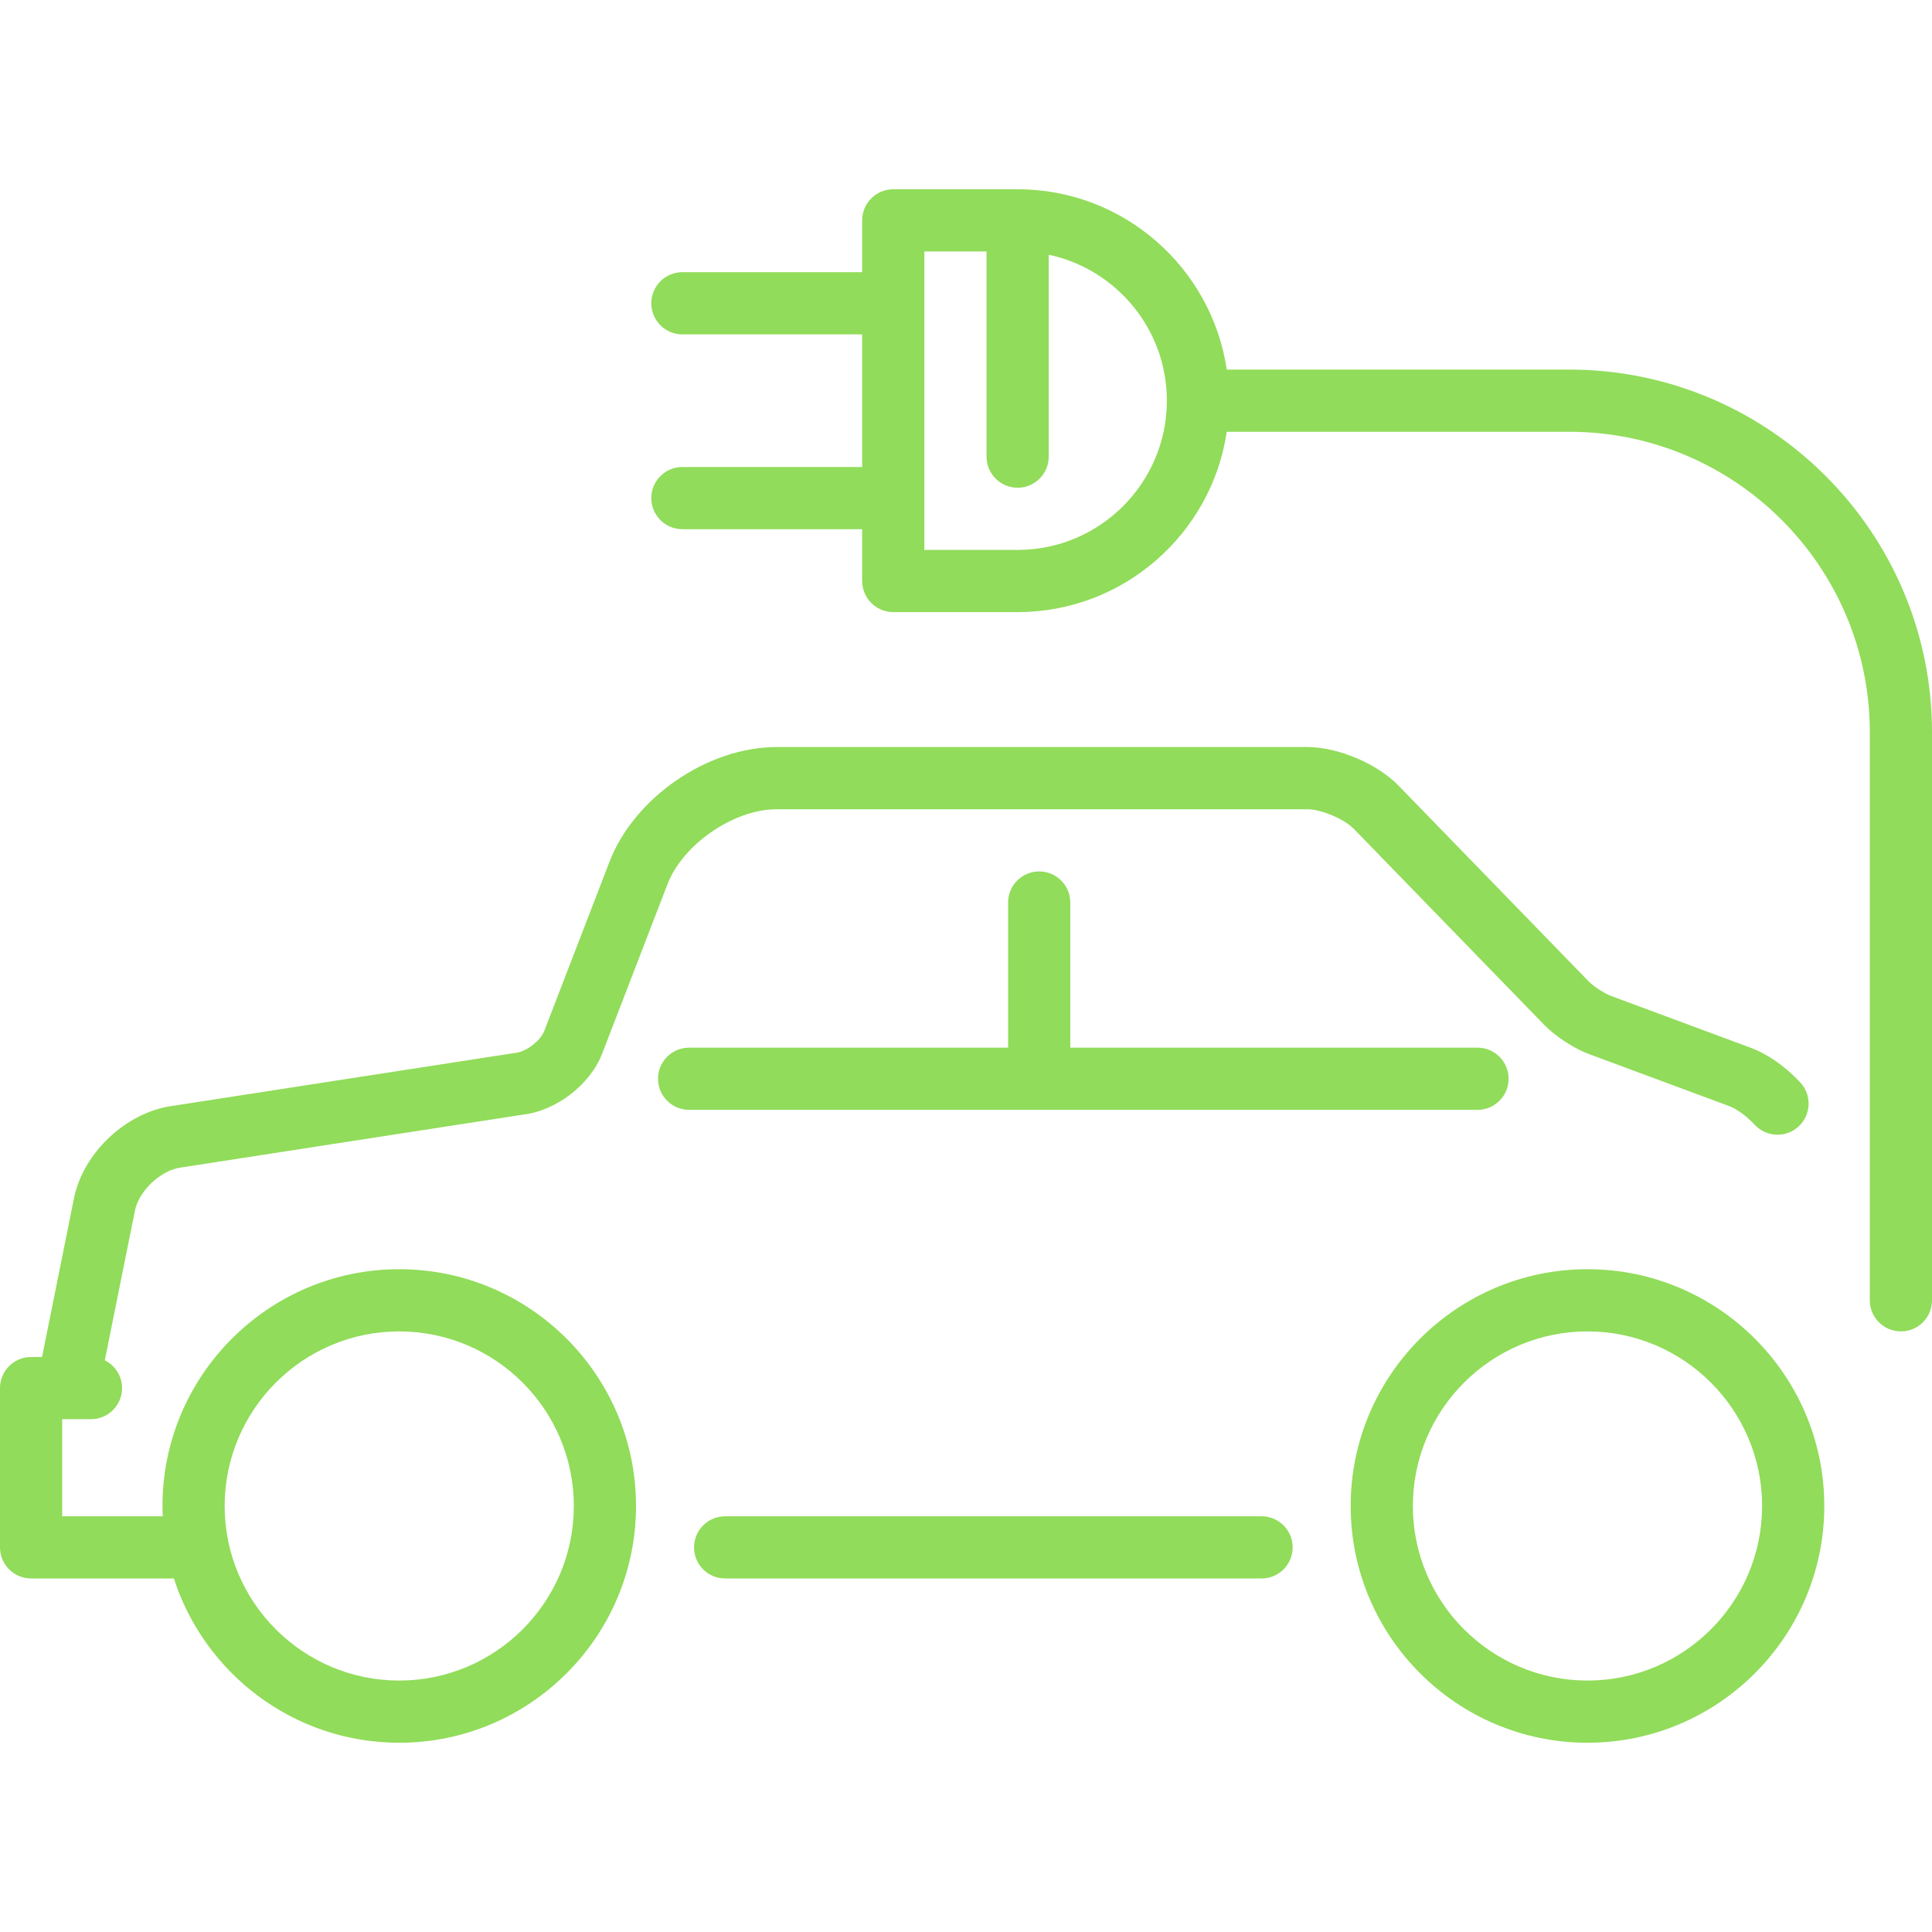 <?xml version="1.0" encoding="iso-8859-1"?>
<!-- Generator: Adobe Illustrator 17.1.0, SVG Export Plug-In . SVG Version: 6.00 Build 0)  -->
<!DOCTYPE svg PUBLIC "-//W3C//DTD SVG 1.1//EN" "http://www.w3.org/Graphics/SVG/1.1/DTD/svg11.dtd">
<svg xmlns="http://www.w3.org/2000/svg" xmlns:xlink="http://www.w3.org/1999/xlink" version="1.1" id="Capa_1" x="0px" y="0px" viewBox="0 0 466.021 466.021" style="enable-background:new 0 0 466.021 466.021;" xml:space="preserve" width="512px" height="512px">
<g>
	<path d="M304.304,365.746H174.909c-4.143,0-7.5,3.358-7.5,7.5s3.357,7.5,7.5,7.5h129.395c4.143,0,7.5-3.358,7.5-7.5   S308.446,365.746,304.304,365.746z" fill="#91DC5A"/>
	<path d="M96.294,306.148c-31.486,0-57.102,25.62-57.102,57.111c0,0.834,0.028,1.661,0.063,2.487H15v-23.421h1.266   c0.052,0,5.679,0,5.679,0c4.143,0,7.5-3.358,7.5-7.5c0-2.941-1.697-5.48-4.162-6.709l7.255-36.058   c0.942-4.795,6.211-9.768,11.052-10.433c0.042-0.006,0.083-0.012,0.124-0.018l82.229-12.713c8.117-0.87,16.391-7.186,19.323-14.789   l15.757-40.86c3.707-9.612,15.995-18.044,26.298-18.044h128.025c3.343,0,8.908,2.353,11.237,4.751l45.918,47.279   c2.662,2.74,7.192,5.693,10.773,7.022l33.752,12.525c1.923,0.714,4.257,2.412,6.245,4.543c2.823,3.029,7.568,3.195,10.601,0.369   c3.028-2.825,3.193-7.571,0.368-10.6c-3.608-3.869-7.868-6.843-11.995-8.375l-33.751-12.525c-1.487-0.552-4.129-2.273-5.233-3.411   l-45.918-47.279c-5.149-5.302-14.605-9.301-21.997-9.301H187.32c-16.616,0-34.314,12.144-40.294,27.647l-15.756,40.86   c-0.918,2.378-4.438,5.041-6.975,5.277c-0.15,0.014-0.301,0.033-0.45,0.056l-82.369,12.735   c-11.109,1.563-21.492,11.383-23.65,22.357l-7.684,38.194H7.5c-4.143,0-7.5,3.358-7.5,7.5v38.421c0,4.142,3.357,7.5,7.5,7.5h34.441   c7.403,22.962,28.964,39.625,54.353,39.625c31.497,0,57.121-25.62,57.121-57.111C153.415,331.768,127.791,306.148,96.294,306.148z    M96.294,405.371c-23.215,0-42.102-18.891-42.102-42.111c0-23.22,18.887-42.111,42.102-42.111   c23.226,0,42.121,18.891,42.121,42.111C138.415,386.479,119.52,405.371,96.294,405.371z" fill="#91DC5A"/>
	<path d="M382.919,306.148c-31.497,0-57.121,25.62-57.121,57.111c0,31.491,25.624,57.111,57.121,57.111s57.121-25.62,57.121-57.111   C440.04,331.768,414.416,306.148,382.919,306.148z M382.919,405.371c-23.226,0-42.121-18.891-42.121-42.111   c0-23.22,18.896-42.111,42.121-42.111s42.121,18.891,42.121,42.111C425.04,386.479,406.145,405.371,382.919,405.371z" fill="#91DC5A"/>
	<path d="M250.665,267.709c0.005,0,105.725,0,105.725,0c4.143,0,7.5-3.358,7.5-7.5s-3.357-7.5-7.5-7.5h-98.225V217.7   c0-4.142-3.357-7.5-7.5-7.5s-7.5,3.358-7.5,7.5v35.008h-76.944c-4.143,0-7.5,3.358-7.5,7.5s3.357,7.5,7.5,7.5   C166.221,267.709,250.66,267.709,250.665,267.709z" fill="#91DC5A"/>
	<path d="M378.521,89.149h-82.615c-3.639-24.577-24.87-43.498-50.442-43.498h-30c-4.143,0-7.5,3.358-7.5,7.5v12.5H164.6   c-4.143,0-7.5,3.358-7.5,7.5s3.357,7.5,7.5,7.5h43.365v31.996H164.6c-4.143,0-7.5,3.358-7.5,7.5s3.357,7.5,7.5,7.5h43.365v12.5   c0,4.142,3.357,7.5,7.5,7.5h30c25.572,0,46.803-18.921,50.442-43.498h82.615c39.977,0,72.5,32.523,72.5,72.5v137   c0,4.142,3.357,7.5,7.5,7.5s7.5-3.358,7.5-7.5v-137C466.021,128.401,426.77,89.149,378.521,89.149z M245.465,132.646h-22.5V60.651   h15v49.496c0,4.142,3.357,7.5,7.5,7.5s7.5-3.358,7.5-7.5V61.442c16.261,3.461,28.498,17.929,28.498,35.206   C281.463,116.498,265.314,132.646,245.465,132.646z" fill="#91DC5A"/>
</g>
<g>
</g>
<g>
</g>
<g>
</g>
<g>
</g>
<g>
</g>
<g>
</g>
<g>
</g>
<g>
</g>
<g>
</g>
<g>
</g>
<g>
</g>
<g>
</g>
<g>
</g>
<g>
</g>
<g>
</g>
</svg>
